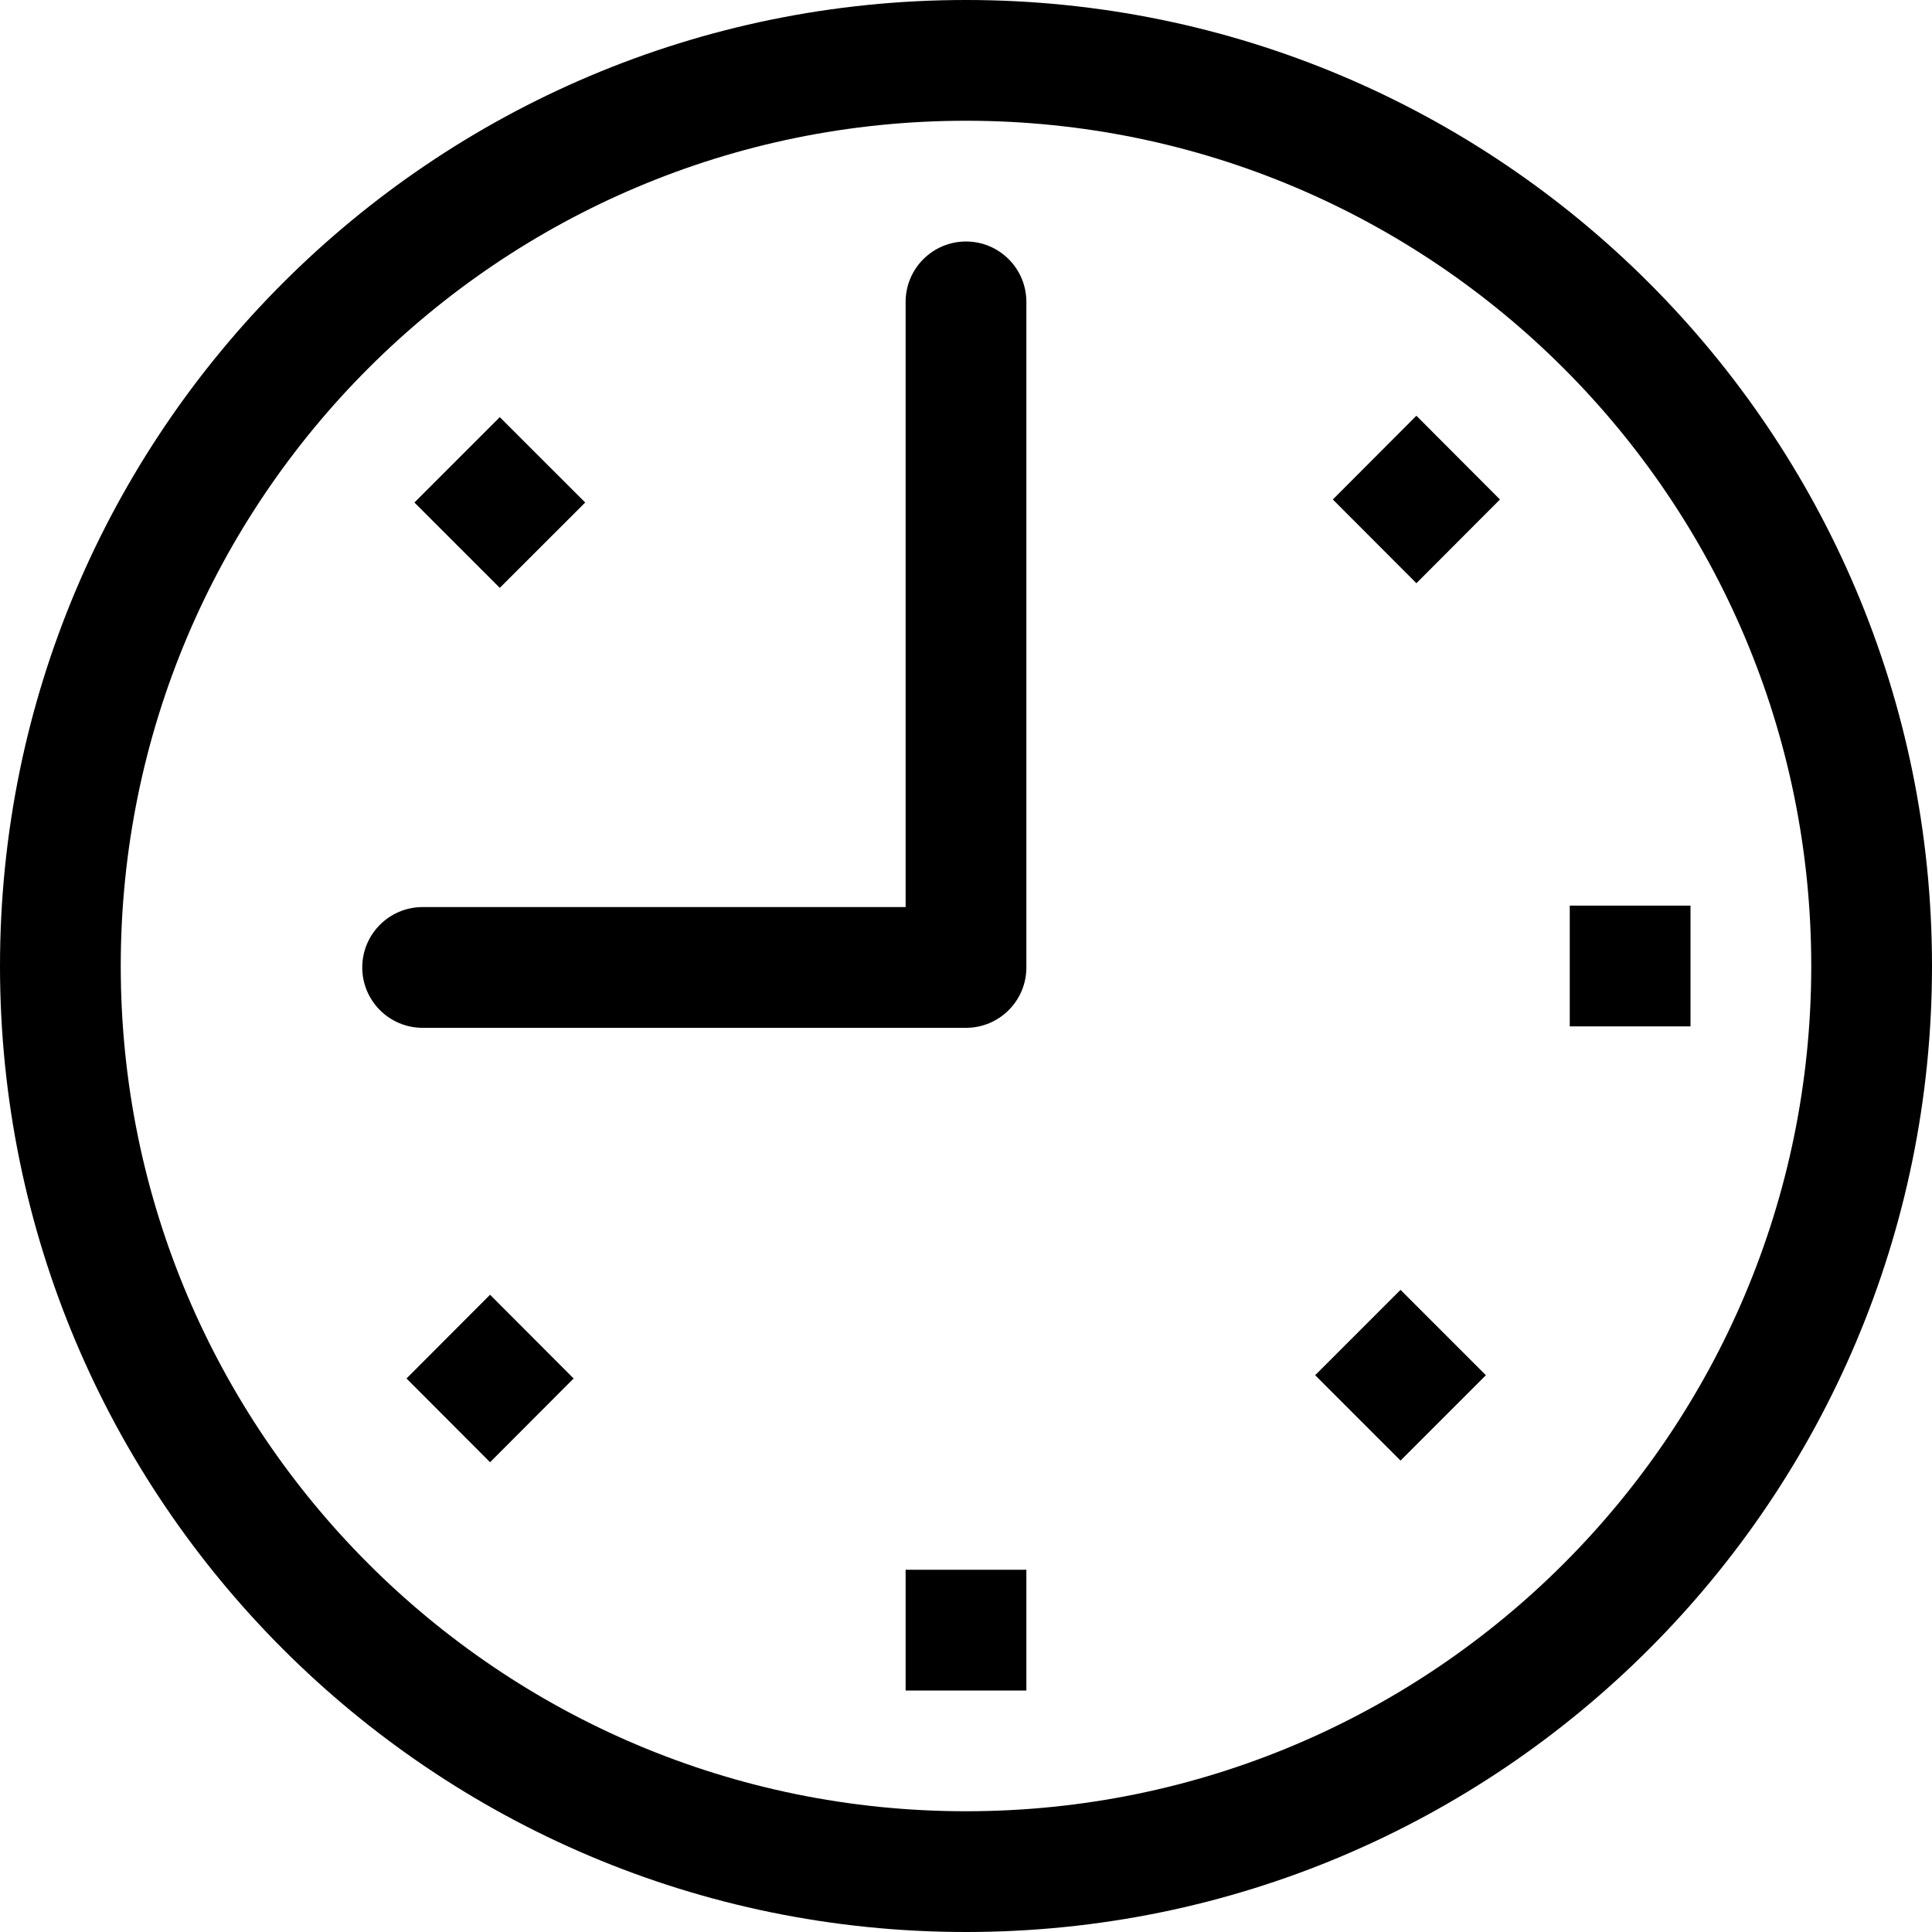 <?xml version="1.0" encoding="UTF-8"?> <svg xmlns="http://www.w3.org/2000/svg" xmlns:xlink="http://www.w3.org/1999/xlink" version="1.1" id="Capa_1" x="0px" y="0px" width="612px" height="612px" viewBox="0 0 612 612" style="enable-background:new 0 0 612 612;" xml:space="preserve"> <g> <g id="_x37__16_"> <g> <path d="M286.875,535.5h38.25v-38.25h-38.25V535.5z M306,76.5c-10.557,0-19.125,8.568-19.125,19.125v191.709h-153 c-10.557,0-19.125,8.568-19.125,19.125c0,10.557,8.568,19.125,19.125,19.125H306c10.557,0,19.125-8.568,19.125-19.125V95.625 C325.125,85.068,316.557,76.5,306,76.5z M128.769,436.662l26.469,26.526l26.469-26.526l-26.469-26.526L128.769,436.662z M185.378,159.177l-27.062-27.042l-27.043,27.042l27.043,27.043L185.378,159.177z M422.203,158.221l26.47,26.526l26.469-26.526 l-26.469-26.526L422.203,158.221z M416.6,435.629l27.043,27.043l27.043-27.043l-27.043-27.042L416.6,435.629z M497.25,286.875 v38.25h38.25v-38.25H497.25z M306,0C136.992,0,0,137.012,0,306c0,169.008,136.992,306,306,306s306-137.012,306-306 S475.008,0,306,0z M306,573.75C158.125,573.75,38.25,453.875,38.25,306C38.25,158.125,158.125,38.25,306,38.25 c147.875,0,267.75,119.875,267.75,267.75C573.75,453.875,453.875,573.75,306,573.75z"></path> </g> </g> </g> <g> </g> <g> </g> <g> </g> <g> </g> <g> </g> <g> </g> <g> </g> <g> </g> <g> </g> <g> </g> <g> </g> <g> </g> <g> </g> <g> </g> <g> </g> </svg> 